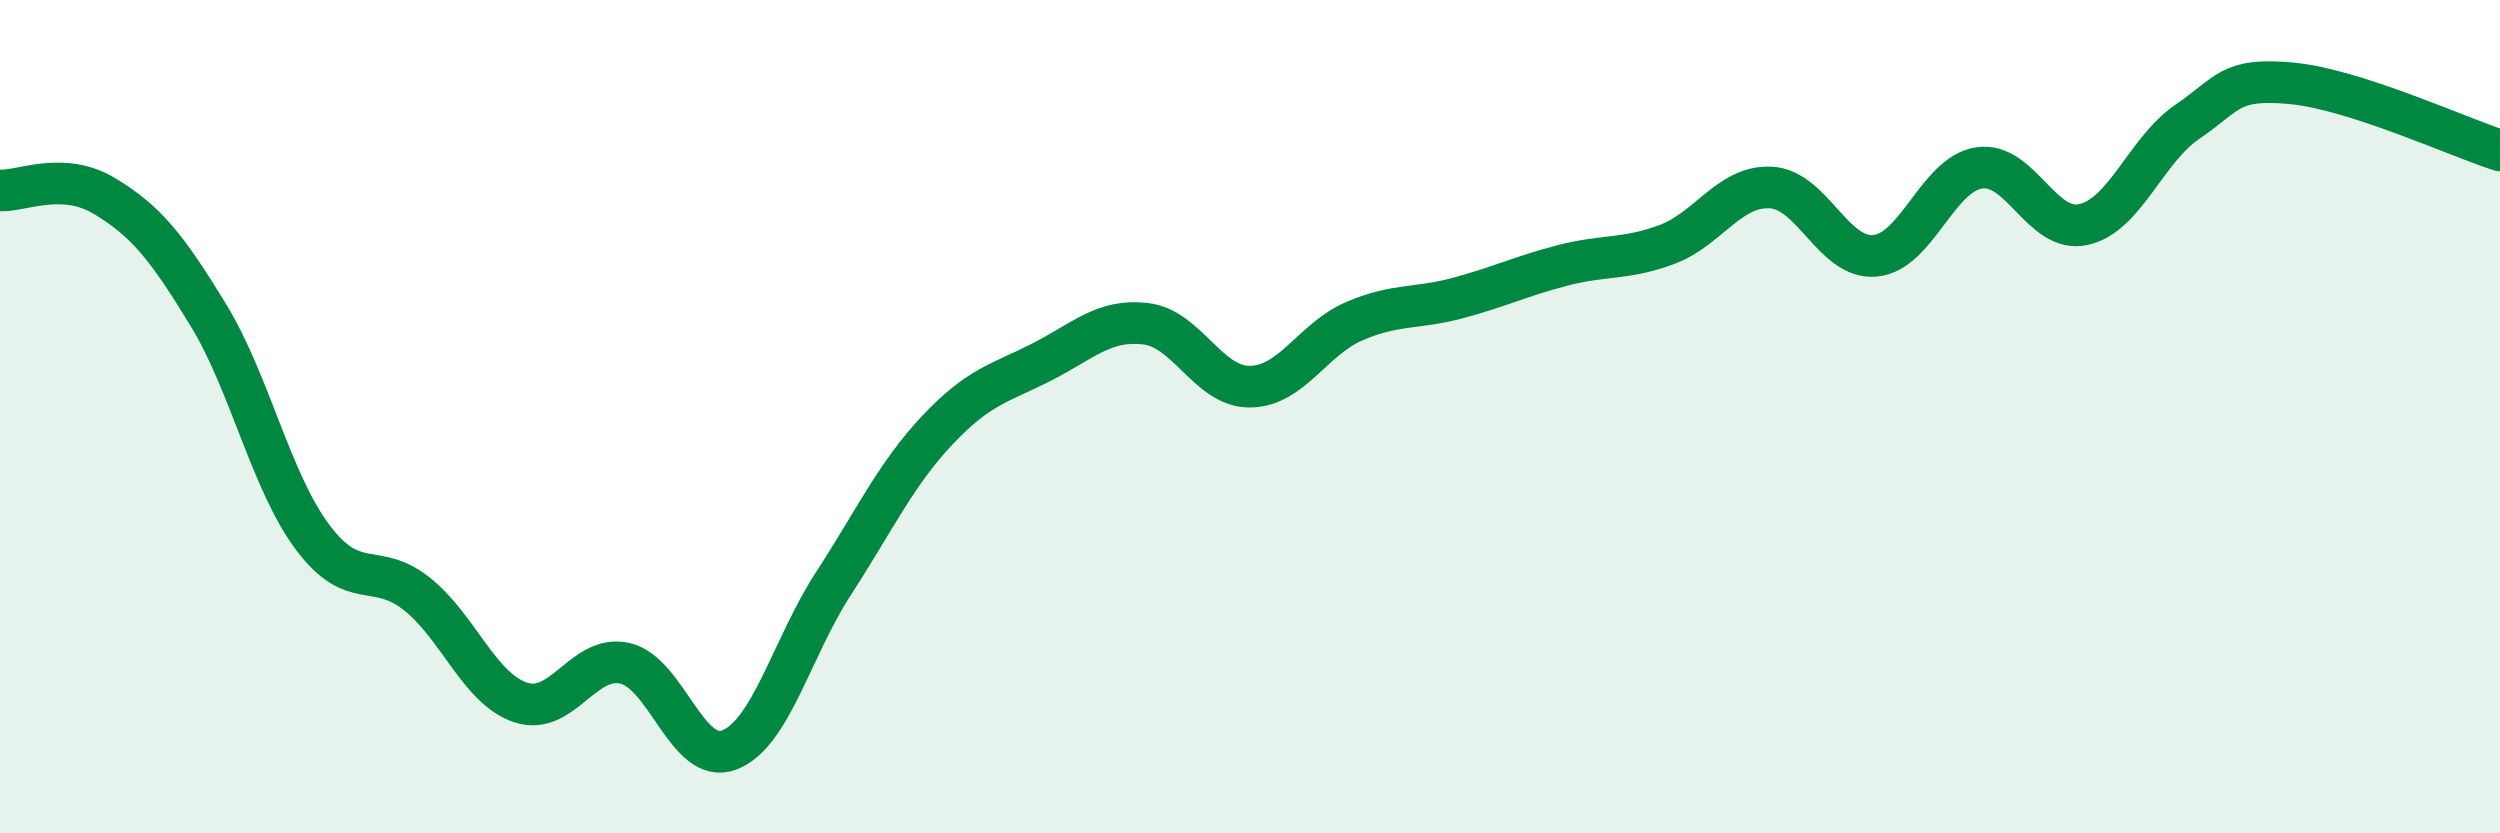
    <svg width="60" height="20" viewBox="0 0 60 20" xmlns="http://www.w3.org/2000/svg">
      <path
        d="M 0,4.57 C 0.5,4.6 1.5,4.1 2.5,4.7 C 3.5,5.3 4,5.92 5,7.56 C 6,9.2 6.5,11.55 7.5,12.89 C 8.5,14.23 9,13.46 10,14.25 C 11,15.04 11.5,16.53 12.5,16.86 C 13.5,17.19 14,15.69 15,15.92 C 16,16.15 16.5,18.38 17.5,18 C 18.5,17.62 19,15.55 20,14.01 C 21,12.47 21.5,11.38 22.5,10.32 C 23.5,9.26 24,9.2 25,8.69 C 26,8.18 26.5,7.65 27.5,7.77 C 28.5,7.89 29,9.29 30,9.28 C 31,9.27 31.5,8.14 32.5,7.71 C 33.5,7.28 34,7.42 35,7.15 C 36,6.88 36.5,6.63 37.5,6.37 C 38.5,6.11 39,6.24 40,5.87 C 41,5.5 41.5,4.45 42.5,4.5 C 43.5,4.55 44,6.23 45,6.14 C 46,6.05 46.5,4.18 47.5,4.03 C 48.5,3.88 49,5.61 50,5.39 C 51,5.17 51.5,3.6 52.5,2.92 C 53.5,2.24 53.5,1.86 55,2 C 56.5,2.14 59,3.29 60,3.61L60 20L0 20Z"
        fill="#008740"
        opacity="0.1"
        stroke-linecap="round"
        stroke-linejoin="round"
      />
      <path
        d="M 0,4.57 C 0.5,4.6 1.5,4.1 2.5,4.7 C 3.5,5.3 4,5.92 5,7.56 C 6,9.2 6.5,11.55 7.5,12.89 C 8.5,14.23 9,13.46 10,14.25 C 11,15.04 11.5,16.53 12.5,16.86 C 13.5,17.19 14,15.69 15,15.92 C 16,16.15 16.5,18.38 17.5,18 C 18.5,17.62 19,15.55 20,14.01 C 21,12.47 21.5,11.38 22.5,10.32 C 23.5,9.26 24,9.2 25,8.69 C 26,8.18 26.5,7.65 27.5,7.77 C 28.5,7.89 29,9.29 30,9.28 C 31,9.27 31.5,8.14 32.5,7.71 C 33.5,7.28 34,7.42 35,7.15 C 36,6.88 36.5,6.63 37.5,6.37 C 38.5,6.11 39,6.24 40,5.87 C 41,5.5 41.5,4.45 42.5,4.5 C 43.5,4.55 44,6.23 45,6.14 C 46,6.05 46.5,4.18 47.5,4.03 C 48.5,3.88 49,5.61 50,5.39 C 51,5.17 51.5,3.6 52.5,2.92 C 53.5,2.24 53.5,1.86 55,2 C 56.5,2.14 59,3.29 60,3.61"
        stroke="#008740"
        stroke-width="1"
        fill="none"
        stroke-linecap="round"
        stroke-linejoin="round"
      />
    </svg>
  